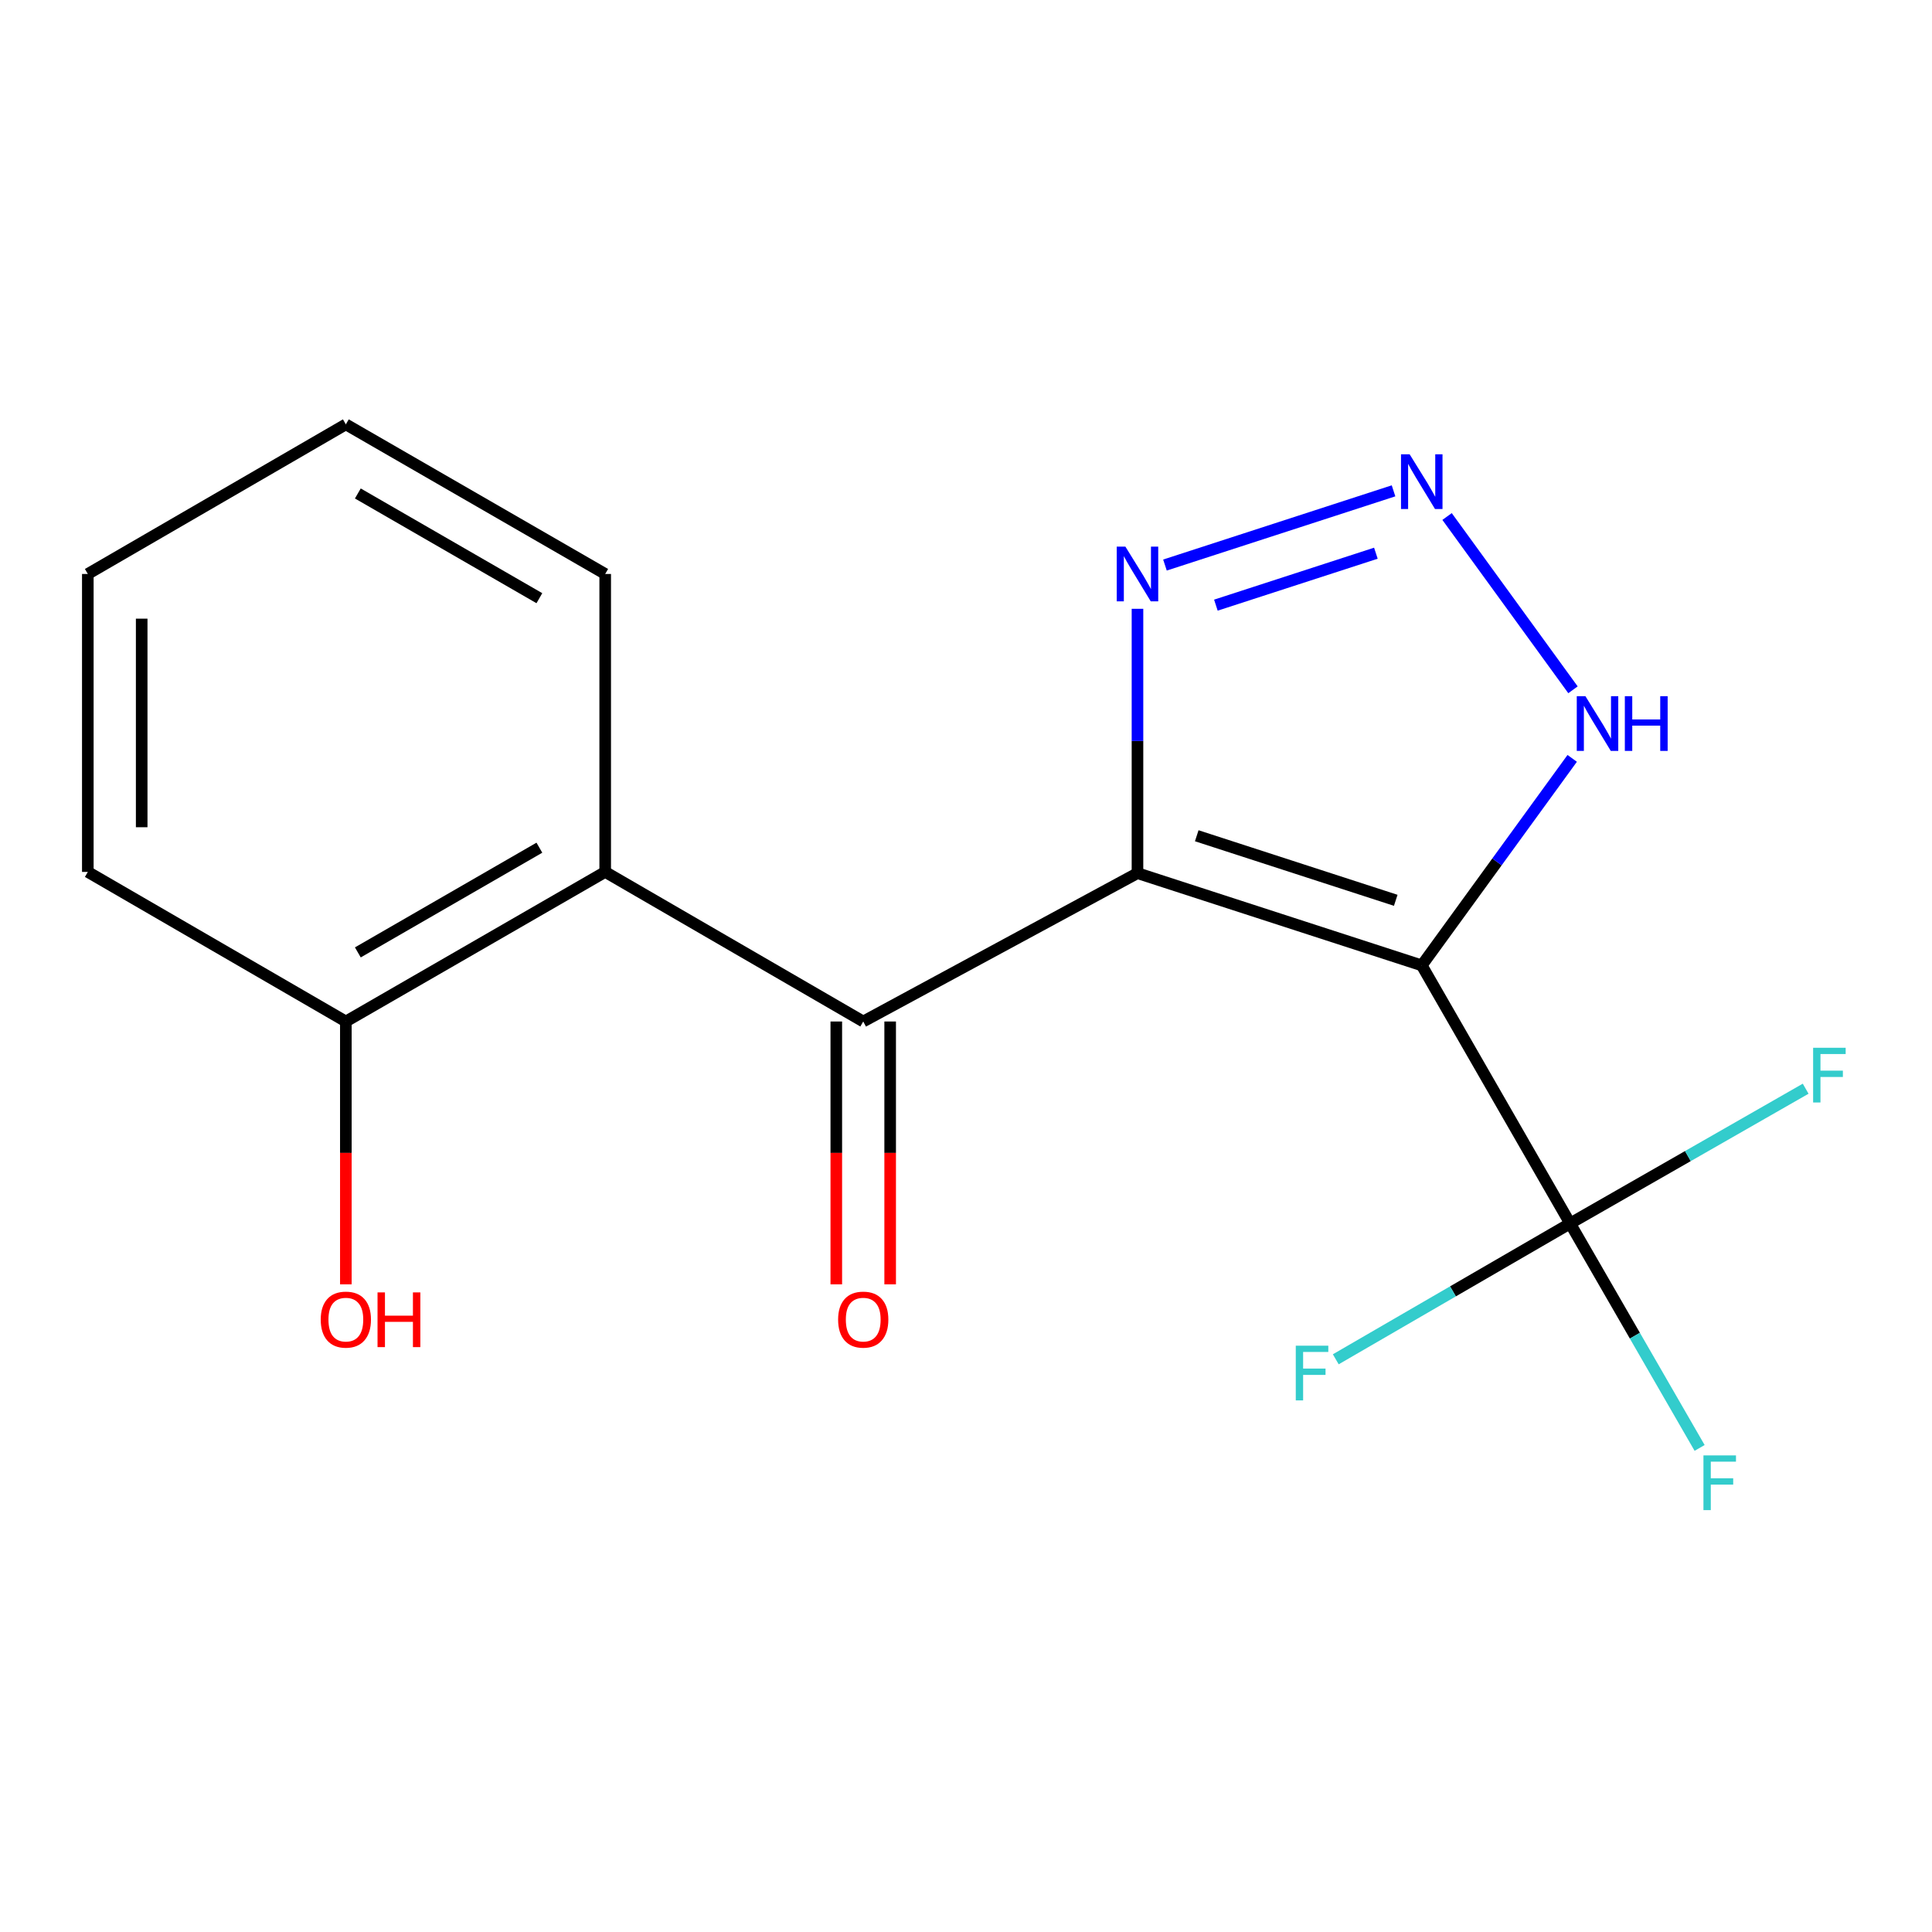 <?xml version='1.0' encoding='iso-8859-1'?>
<svg version='1.1' baseProfile='full'
              xmlns='http://www.w3.org/2000/svg'
                      xmlns:rdkit='http://www.rdkit.org/xml'
                      xmlns:xlink='http://www.w3.org/1999/xlink'
                  xml:space='preserve'
width='1000px' height='1000px' viewBox='0 0 1000 1000'>
<!-- END OF HEADER -->
<rect style='opacity:1.0;fill:#FFFFFF;stroke:none' width='1000' height='1000' x='0' y='0'> </rect>
<path class='bond-0' d='M 588.758,451.942 L 735.899,499.683' style='fill:none;fill-rule:evenodd;stroke:#000000;stroke-width:6px;stroke-linecap:butt;stroke-linejoin:miter;stroke-opacity:1' />
<path class='bond-0' d='M 619.434,432.582 L 722.433,466' style='fill:none;fill-rule:evenodd;stroke:#000000;stroke-width:6px;stroke-linecap:butt;stroke-linejoin:miter;stroke-opacity:1' />
<path class='bond-1' d='M 588.758,451.942 L 446.806,528.727' style='fill:none;fill-rule:evenodd;stroke:#000000;stroke-width:6px;stroke-linecap:butt;stroke-linejoin:miter;stroke-opacity:1' />
<path class='bond-4' d='M 588.758,451.942 L 588.758,383.53' style='fill:none;fill-rule:evenodd;stroke:#000000;stroke-width:6px;stroke-linecap:butt;stroke-linejoin:miter;stroke-opacity:1' />
<path class='bond-4' d='M 588.758,383.53 L 588.758,315.118' style='fill:none;fill-rule:evenodd;stroke:#0000FF;stroke-width:6px;stroke-linecap:butt;stroke-linejoin:miter;stroke-opacity:1' />
<path class='bond-2' d='M 735.899,499.683 L 812.7,633.255' style='fill:none;fill-rule:evenodd;stroke:#000000;stroke-width:6px;stroke-linecap:butt;stroke-linejoin:miter;stroke-opacity:1' />
<path class='bond-5' d='M 735.899,499.683 L 774.835,446.109' style='fill:none;fill-rule:evenodd;stroke:#000000;stroke-width:6px;stroke-linecap:butt;stroke-linejoin:miter;stroke-opacity:1' />
<path class='bond-5' d='M 774.835,446.109 L 813.771,392.535' style='fill:none;fill-rule:evenodd;stroke:#0000FF;stroke-width:6px;stroke-linecap:butt;stroke-linejoin:miter;stroke-opacity:1' />
<path class='bond-6' d='M 446.806,528.727 L 313.249,451.307' style='fill:none;fill-rule:evenodd;stroke:#000000;stroke-width:6px;stroke-linecap:butt;stroke-linejoin:miter;stroke-opacity:1' />
<path class='bond-7' d='M 432.865,528.727 L 432.865,596.749' style='fill:none;fill-rule:evenodd;stroke:#000000;stroke-width:6px;stroke-linecap:butt;stroke-linejoin:miter;stroke-opacity:1' />
<path class='bond-7' d='M 432.865,596.749 L 432.865,664.772' style='fill:none;fill-rule:evenodd;stroke:#FF0000;stroke-width:6px;stroke-linecap:butt;stroke-linejoin:miter;stroke-opacity:1' />
<path class='bond-7' d='M 460.747,528.727 L 460.747,596.749' style='fill:none;fill-rule:evenodd;stroke:#000000;stroke-width:6px;stroke-linecap:butt;stroke-linejoin:miter;stroke-opacity:1' />
<path class='bond-7' d='M 460.747,596.749 L 460.747,664.772' style='fill:none;fill-rule:evenodd;stroke:#FF0000;stroke-width:6px;stroke-linecap:butt;stroke-linejoin:miter;stroke-opacity:1' />
<path class='bond-9' d='M 812.7,633.255 L 752.046,668.413' style='fill:none;fill-rule:evenodd;stroke:#000000;stroke-width:6px;stroke-linecap:butt;stroke-linejoin:miter;stroke-opacity:1' />
<path class='bond-9' d='M 752.046,668.413 L 691.393,703.572' style='fill:none;fill-rule:evenodd;stroke:#33CCCC;stroke-width:6px;stroke-linecap:butt;stroke-linejoin:miter;stroke-opacity:1' />
<path class='bond-10' d='M 812.7,633.255 L 846.209,691.349' style='fill:none;fill-rule:evenodd;stroke:#000000;stroke-width:6px;stroke-linecap:butt;stroke-linejoin:miter;stroke-opacity:1' />
<path class='bond-10' d='M 846.209,691.349 L 879.718,749.444' style='fill:none;fill-rule:evenodd;stroke:#33CCCC;stroke-width:6px;stroke-linecap:butt;stroke-linejoin:miter;stroke-opacity:1' />
<path class='bond-11' d='M 812.7,633.255 L 873.653,598.384' style='fill:none;fill-rule:evenodd;stroke:#000000;stroke-width:6px;stroke-linecap:butt;stroke-linejoin:miter;stroke-opacity:1' />
<path class='bond-11' d='M 873.653,598.384 L 934.606,563.513' style='fill:none;fill-rule:evenodd;stroke:#33CCCC;stroke-width:6px;stroke-linecap:butt;stroke-linejoin:miter;stroke-opacity:1' />
<path class='bond-3' d='M 721.292,254.057 L 602.982,292.468' style='fill:none;fill-rule:evenodd;stroke:#0000FF;stroke-width:6px;stroke-linecap:butt;stroke-linejoin:miter;stroke-opacity:1' />
<path class='bond-3' d='M 712.155,286.339 L 629.338,313.226' style='fill:none;fill-rule:evenodd;stroke:#0000FF;stroke-width:6px;stroke-linecap:butt;stroke-linejoin:miter;stroke-opacity:1' />
<path class='bond-17' d='M 749.001,267.343 L 814.177,357.035' style='fill:none;fill-rule:evenodd;stroke:#0000FF;stroke-width:6px;stroke-linecap:butt;stroke-linejoin:miter;stroke-opacity:1' />
<path class='bond-8' d='M 313.249,451.307 L 179.011,528.727' style='fill:none;fill-rule:evenodd;stroke:#000000;stroke-width:6px;stroke-linecap:butt;stroke-linejoin:miter;stroke-opacity:1' />
<path class='bond-8' d='M 279.183,438.767 L 185.217,492.961' style='fill:none;fill-rule:evenodd;stroke:#000000;stroke-width:6px;stroke-linecap:butt;stroke-linejoin:miter;stroke-opacity:1' />
<path class='bond-13' d='M 313.249,451.307 L 313.249,297.086' style='fill:none;fill-rule:evenodd;stroke:#000000;stroke-width:6px;stroke-linecap:butt;stroke-linejoin:miter;stroke-opacity:1' />
<path class='bond-12' d='M 179.011,528.727 L 179.011,596.749' style='fill:none;fill-rule:evenodd;stroke:#000000;stroke-width:6px;stroke-linecap:butt;stroke-linejoin:miter;stroke-opacity:1' />
<path class='bond-12' d='M 179.011,596.749 L 179.011,664.772' style='fill:none;fill-rule:evenodd;stroke:#FF0000;stroke-width:6px;stroke-linecap:butt;stroke-linejoin:miter;stroke-opacity:1' />
<path class='bond-14' d='M 179.011,528.727 L 45.455,451.307' style='fill:none;fill-rule:evenodd;stroke:#000000;stroke-width:6px;stroke-linecap:butt;stroke-linejoin:miter;stroke-opacity:1' />
<path class='bond-15' d='M 313.249,297.086 L 179.011,219.651' style='fill:none;fill-rule:evenodd;stroke:#000000;stroke-width:6px;stroke-linecap:butt;stroke-linejoin:miter;stroke-opacity:1' />
<path class='bond-15' d='M 279.181,309.623 L 185.215,255.418' style='fill:none;fill-rule:evenodd;stroke:#000000;stroke-width:6px;stroke-linecap:butt;stroke-linejoin:miter;stroke-opacity:1' />
<path class='bond-18' d='M 45.455,451.307 L 45.455,297.086' style='fill:none;fill-rule:evenodd;stroke:#000000;stroke-width:6px;stroke-linecap:butt;stroke-linejoin:miter;stroke-opacity:1' />
<path class='bond-18' d='M 73.337,428.174 L 73.337,320.219' style='fill:none;fill-rule:evenodd;stroke:#000000;stroke-width:6px;stroke-linecap:butt;stroke-linejoin:miter;stroke-opacity:1' />
<path class='bond-16' d='M 179.011,219.651 L 45.455,297.086' style='fill:none;fill-rule:evenodd;stroke:#000000;stroke-width:6px;stroke-linecap:butt;stroke-linejoin:miter;stroke-opacity:1' />
<path  class='atom-4' d='M 729.639 235.155
L 738.919 250.155
Q 739.839 251.635, 741.319 254.315
Q 742.799 256.995, 742.879 257.155
L 742.879 235.155
L 746.639 235.155
L 746.639 263.475
L 742.759 263.475
L 732.799 247.075
Q 731.639 245.155, 730.399 242.955
Q 729.199 240.755, 728.839 240.075
L 728.839 263.475
L 725.159 263.475
L 725.159 235.155
L 729.639 235.155
' fill='#0000FF'/>
<path  class='atom-5' d='M 582.498 282.926
L 591.778 297.926
Q 592.698 299.406, 594.178 302.086
Q 595.658 304.766, 595.738 304.926
L 595.738 282.926
L 599.498 282.926
L 599.498 311.246
L 595.618 311.246
L 585.658 294.846
Q 584.498 292.926, 583.258 290.726
Q 582.058 288.526, 581.698 287.846
L 581.698 311.246
L 578.018 311.246
L 578.018 282.926
L 582.498 282.926
' fill='#0000FF'/>
<path  class='atom-6' d='M 820.613 360.346
L 829.893 375.346
Q 830.813 376.826, 832.293 379.506
Q 833.773 382.186, 833.853 382.346
L 833.853 360.346
L 837.613 360.346
L 837.613 388.666
L 833.733 388.666
L 823.773 372.266
Q 822.613 370.346, 821.373 368.146
Q 820.173 365.946, 819.813 365.266
L 819.813 388.666
L 816.133 388.666
L 816.133 360.346
L 820.613 360.346
' fill='#0000FF'/>
<path  class='atom-6' d='M 841.013 360.346
L 844.853 360.346
L 844.853 372.386
L 859.333 372.386
L 859.333 360.346
L 863.173 360.346
L 863.173 388.666
L 859.333 388.666
L 859.333 375.586
L 844.853 375.586
L 844.853 388.666
L 841.013 388.666
L 841.013 360.346
' fill='#0000FF'/>
<path  class='atom-8' d='M 433.806 683.027
Q 433.806 676.227, 437.166 672.427
Q 440.526 668.627, 446.806 668.627
Q 453.086 668.627, 456.446 672.427
Q 459.806 676.227, 459.806 683.027
Q 459.806 689.907, 456.406 693.827
Q 453.006 697.707, 446.806 697.707
Q 440.566 697.707, 437.166 693.827
Q 433.806 689.947, 433.806 683.027
M 446.806 694.507
Q 451.126 694.507, 453.446 691.627
Q 455.806 688.707, 455.806 683.027
Q 455.806 677.467, 453.446 674.667
Q 451.126 671.827, 446.806 671.827
Q 442.486 671.827, 440.126 674.627
Q 437.806 677.427, 437.806 683.027
Q 437.806 688.747, 440.126 691.627
Q 442.486 694.507, 446.806 694.507
' fill='#FF0000'/>
<path  class='atom-10' d='M 670.692 696.53
L 687.532 696.53
L 687.532 699.77
L 674.492 699.77
L 674.492 708.37
L 686.092 708.37
L 686.092 711.65
L 674.492 711.65
L 674.492 724.85
L 670.692 724.85
L 670.692 696.53
' fill='#33CCCC'/>
<path  class='atom-11' d='M 881.7 753.317
L 898.54 753.317
L 898.54 756.557
L 885.5 756.557
L 885.5 765.157
L 897.1 765.157
L 897.1 768.437
L 885.5 768.437
L 885.5 781.637
L 881.7 781.637
L 881.7 753.317
' fill='#33CCCC'/>
<path  class='atom-12' d='M 938.471 542.325
L 955.311 542.325
L 955.311 545.565
L 942.271 545.565
L 942.271 554.165
L 953.871 554.165
L 953.871 557.445
L 942.271 557.445
L 942.271 570.645
L 938.471 570.645
L 938.471 542.325
' fill='#33CCCC'/>
<path  class='atom-13' d='M 166.011 683.027
Q 166.011 676.227, 169.371 672.427
Q 172.731 668.627, 179.011 668.627
Q 185.291 668.627, 188.651 672.427
Q 192.011 676.227, 192.011 683.027
Q 192.011 689.907, 188.611 693.827
Q 185.211 697.707, 179.011 697.707
Q 172.771 697.707, 169.371 693.827
Q 166.011 689.947, 166.011 683.027
M 179.011 694.507
Q 183.331 694.507, 185.651 691.627
Q 188.011 688.707, 188.011 683.027
Q 188.011 677.467, 185.651 674.667
Q 183.331 671.827, 179.011 671.827
Q 174.691 671.827, 172.331 674.627
Q 170.011 677.427, 170.011 683.027
Q 170.011 688.747, 172.331 691.627
Q 174.691 694.507, 179.011 694.507
' fill='#FF0000'/>
<path  class='atom-13' d='M 195.411 668.947
L 199.251 668.947
L 199.251 680.987
L 213.731 680.987
L 213.731 668.947
L 217.571 668.947
L 217.571 697.267
L 213.731 697.267
L 213.731 684.187
L 199.251 684.187
L 199.251 697.267
L 195.411 697.267
L 195.411 668.947
' fill='#FF0000'/>
</svg>
